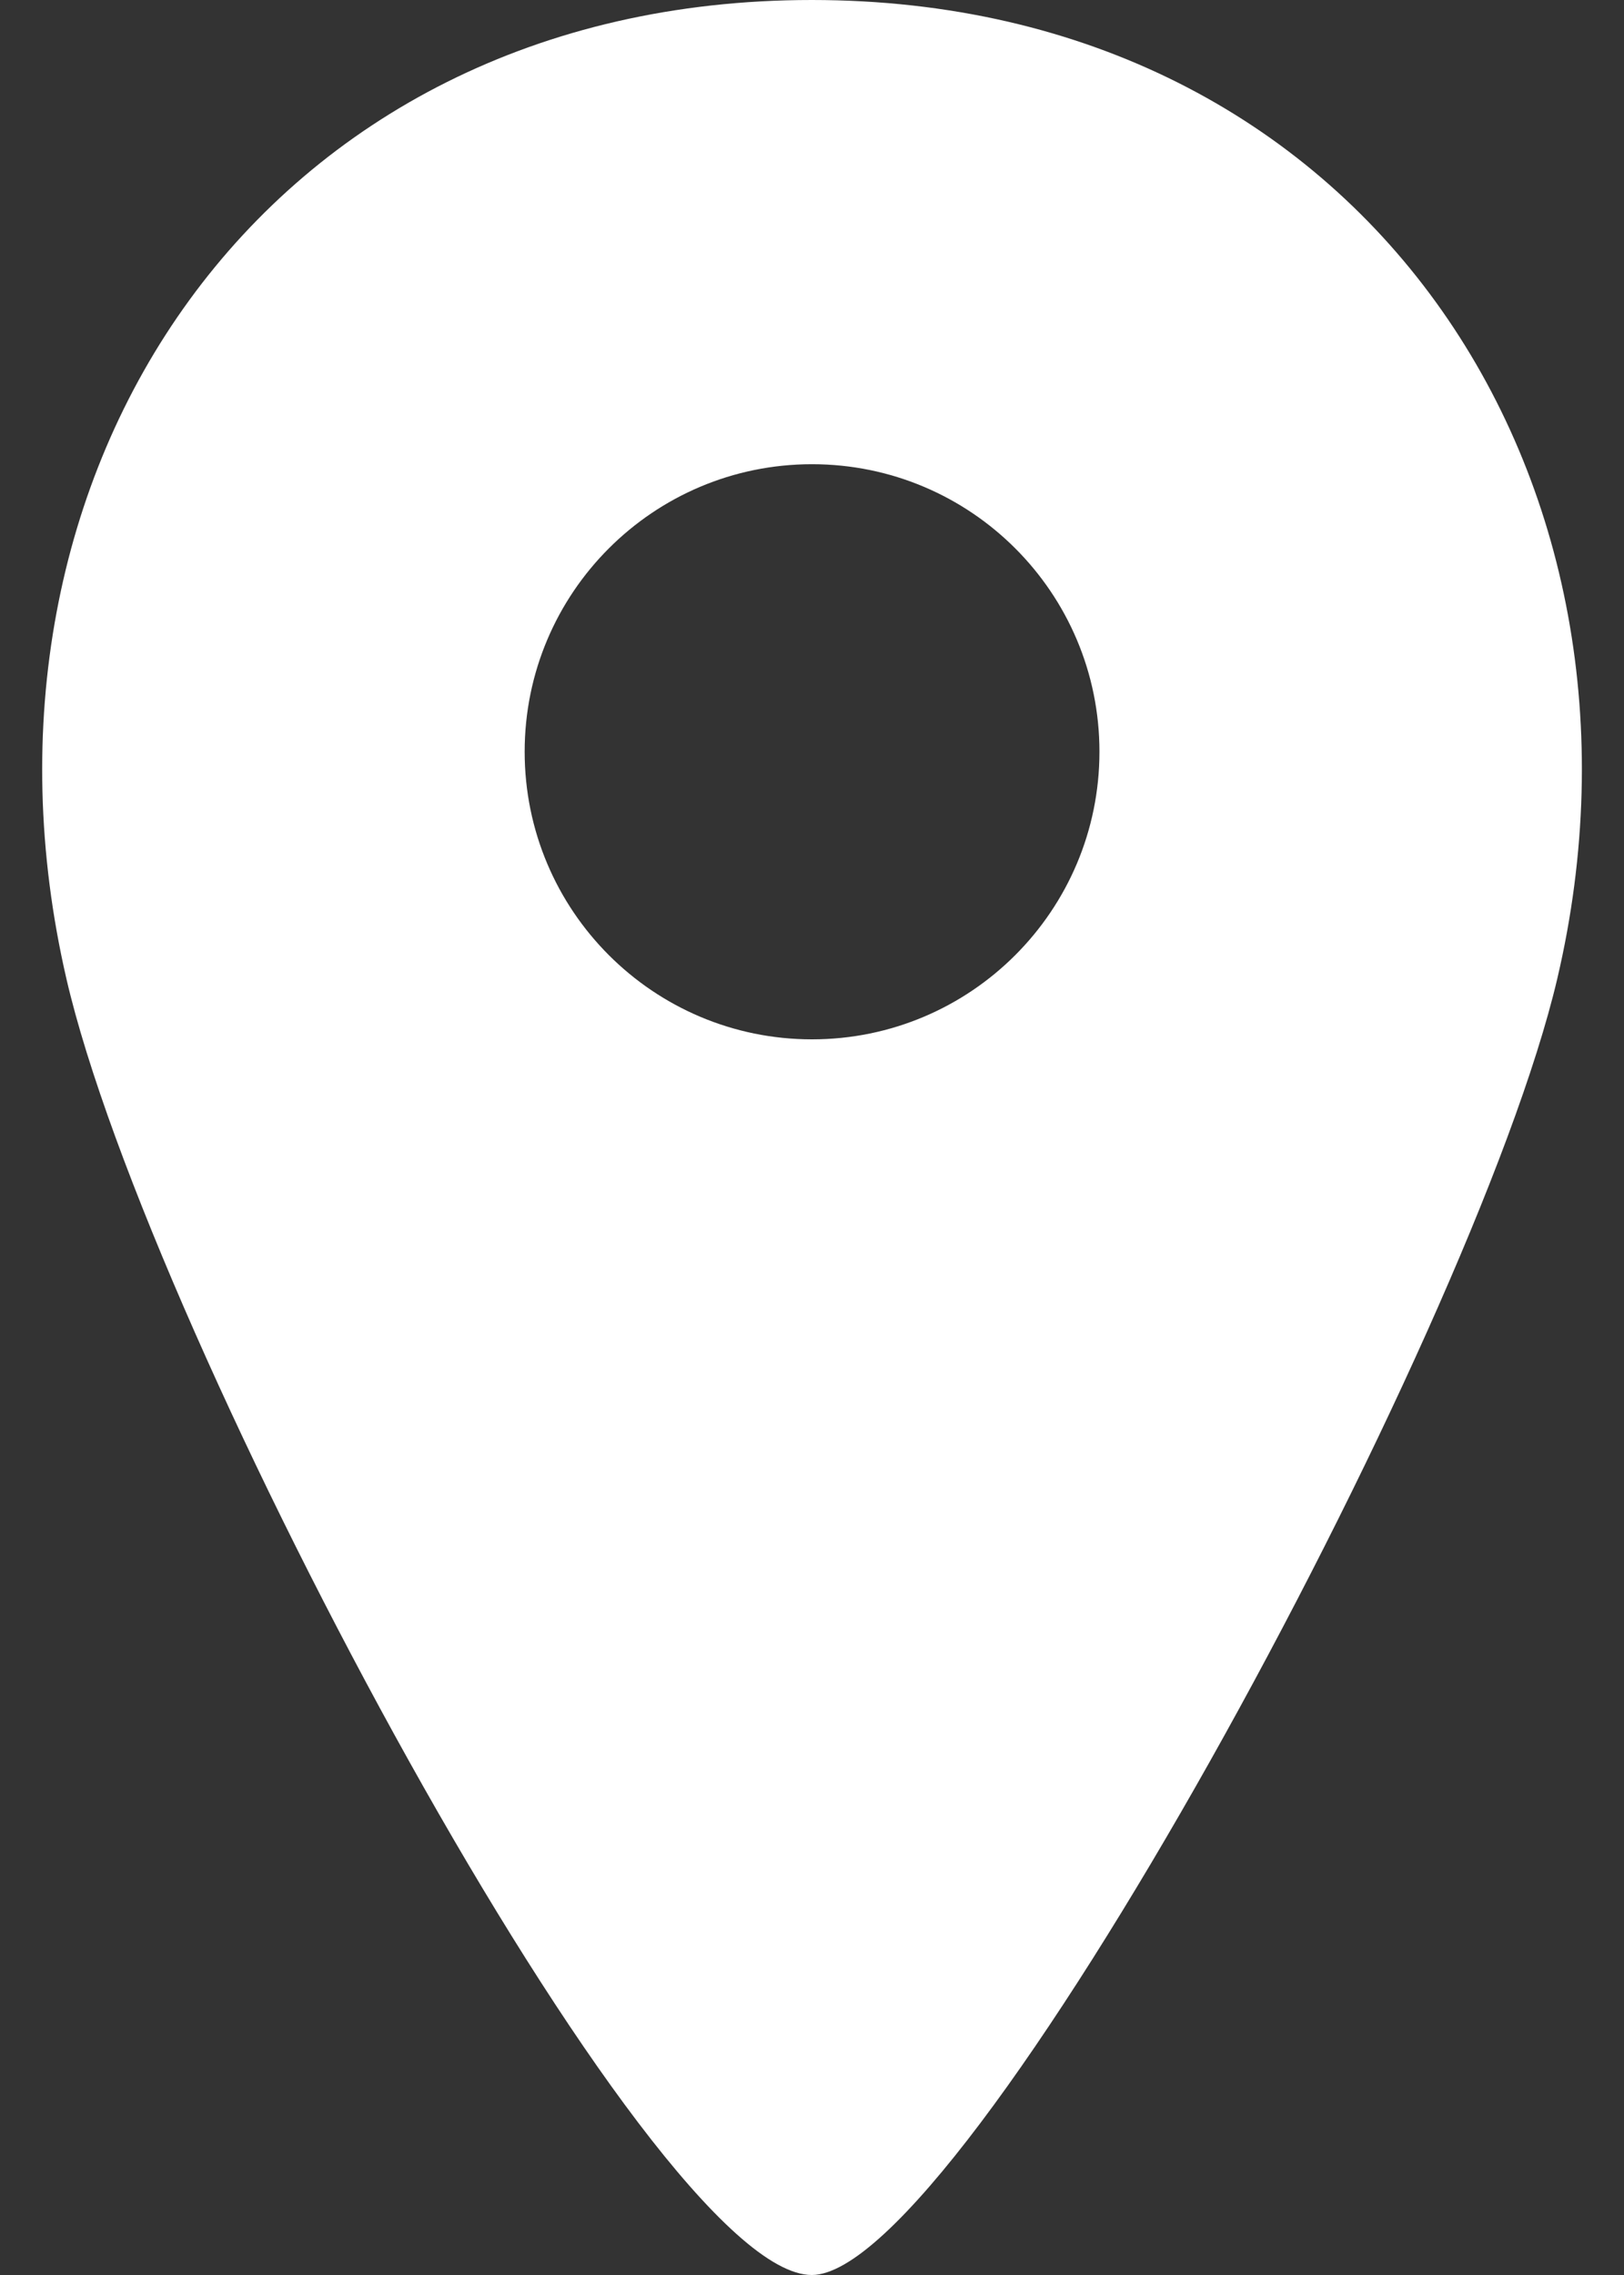 <svg xmlns="http://www.w3.org/2000/svg" width="15" height="21" viewBox="0 0 15 21" fill="none"><rect x="0" y="0" width="15" height="21" fill="#333333" stroke="none"/><path d="M7.498 0C2.42 0 -0.461 4.378 0.613 9.033C1.378 12.347 5.997 21 7.498 21C8.901 21 13.607 12.344 14.384 9.033C15.465 4.424 12.606 0 7.498 0ZM7.5 9.594C6.034 9.594 4.846 8.405 4.846 6.939C4.846 5.473 6.034 4.285 7.5 4.285C8.967 4.285 10.155 5.473 10.155 6.939C10.155 8.405 8.967 9.594 7.5 9.594Z" fill="white"></path></svg>